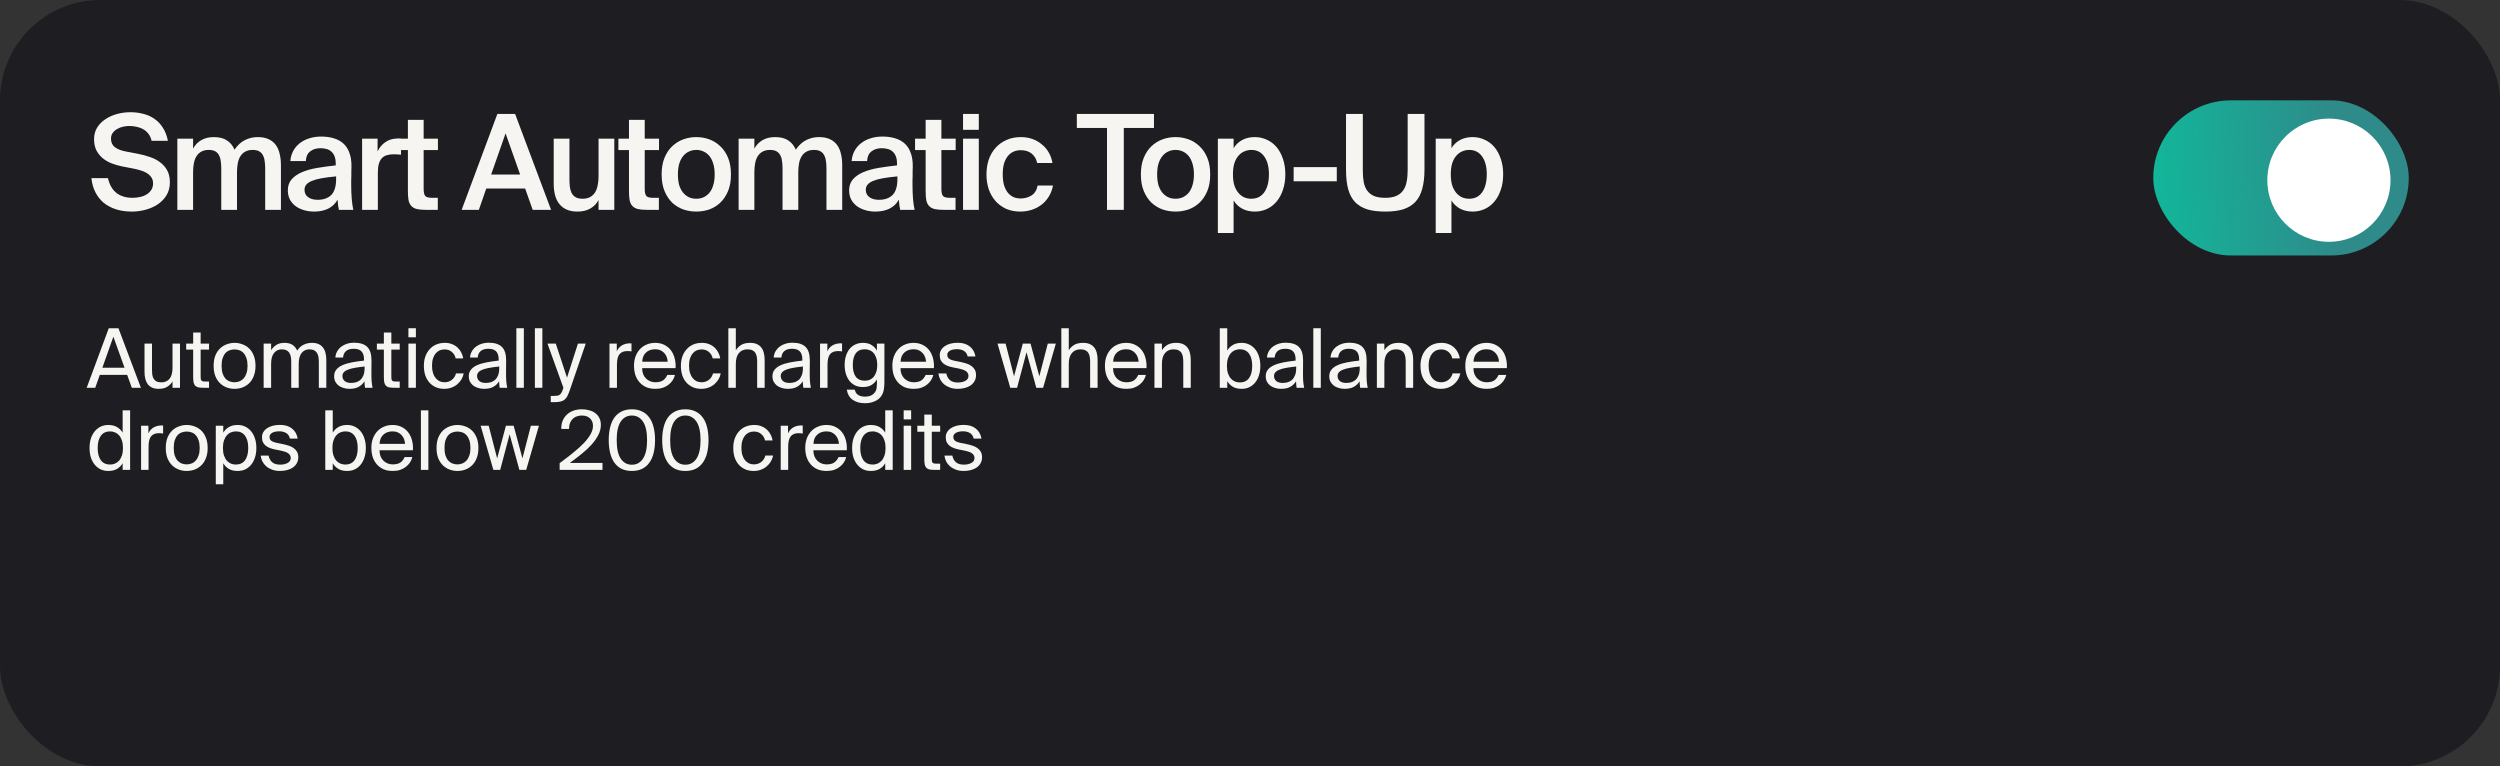 <?xml version="1.0" encoding="UTF-8"?> <svg xmlns="http://www.w3.org/2000/svg" width="548" height="168" viewBox="0 0 548 168" fill="none"><rect x="0" y="0" width="548" height="168" fill="#333333" stroke="none"/><rect width="548" height="168" rx="22" fill="#1A191F" fill-opacity="0.8"></rect><path d="M318.013 38.199C318.013 39.108 318.11 39.9 318.303 40.577C318.516 41.234 318.806 41.785 319.173 42.23C319.54 42.675 319.966 43.013 320.449 43.245C320.952 43.458 321.483 43.564 322.044 43.564C323.262 43.564 324.209 43.09 324.886 42.143C325.563 41.176 325.901 39.861 325.901 38.199C325.901 36.556 325.563 35.26 324.886 34.313C324.209 33.346 323.262 32.863 322.044 32.863C321.483 32.863 320.952 32.979 320.449 33.211C319.966 33.423 319.54 33.752 319.173 34.197C318.806 34.622 318.516 35.173 318.303 35.85C318.11 36.526 318.013 37.309 318.013 38.199ZM318.158 30.398V32.486C318.622 31.712 319.25 31.113 320.043 30.688C320.836 30.262 321.754 30.05 322.798 30.05C323.745 30.05 324.625 30.243 325.437 30.63C326.268 30.997 326.984 31.538 327.583 32.254C328.182 32.969 328.646 33.83 328.975 34.835C329.323 35.84 329.497 36.962 329.497 38.199C329.497 39.456 329.323 40.587 328.975 41.592C328.646 42.597 328.182 43.458 327.583 44.173C326.984 44.888 326.268 45.439 325.437 45.826C324.625 46.193 323.745 46.377 322.798 46.377C321.754 46.377 320.836 46.164 320.043 45.739C319.25 45.313 318.622 44.714 318.158 43.941V51.075H314.707V30.398H318.158Z" fill="#F6F5F1"></path><path d="M298.731 24.975V37.387C298.731 38.353 298.799 39.214 298.934 39.968C299.089 40.702 299.35 41.321 299.717 41.824C300.104 42.326 300.607 42.713 301.225 42.984C301.863 43.235 302.675 43.361 303.661 43.361C304.628 43.361 305.421 43.225 306.039 42.955C306.677 42.684 307.18 42.288 307.547 41.766C307.934 41.244 308.195 40.606 308.33 39.852C308.485 39.098 308.562 38.237 308.562 37.271V24.975H312.245V37.126C312.245 38.788 312.081 40.209 311.752 41.389C311.443 42.549 310.94 43.506 310.244 44.26C309.548 44.994 308.659 45.536 307.576 45.884C306.494 46.212 305.189 46.377 303.661 46.377C302.153 46.377 300.858 46.222 299.775 45.913C298.693 45.584 297.794 45.062 297.078 44.347C296.382 43.631 295.87 42.694 295.541 41.534C295.213 40.374 295.048 38.943 295.048 37.242V24.975H298.731Z" fill="#F6F5F1"></path><path d="M283.568 39.736V36.633H293.022V39.736H283.568Z" fill="#F6F5F1"></path><path d="M270.262 38.199C270.262 39.108 270.358 39.9 270.552 40.577C270.764 41.234 271.054 41.785 271.422 42.23C271.789 42.675 272.214 43.013 272.698 43.245C273.2 43.458 273.732 43.564 274.293 43.564C275.511 43.564 276.458 43.09 277.135 42.143C277.811 41.176 278.15 39.861 278.15 38.199C278.15 36.556 277.811 35.26 277.135 34.313C276.458 33.346 275.511 32.863 274.293 32.863C273.732 32.863 273.2 32.979 272.698 33.211C272.214 33.423 271.789 33.752 271.422 34.197C271.054 34.622 270.764 35.173 270.552 35.85C270.358 36.526 270.262 37.309 270.262 38.199ZM270.407 30.398V32.486C270.871 31.712 271.499 31.113 272.292 30.688C273.084 30.262 274.003 30.05 275.047 30.05C275.994 30.05 276.874 30.243 277.686 30.63C278.517 30.997 279.232 31.538 279.832 32.254C280.431 32.969 280.895 33.83 281.224 34.835C281.572 35.84 281.746 36.962 281.746 38.199C281.746 39.456 281.572 40.587 281.224 41.592C280.895 42.597 280.431 43.458 279.832 44.173C279.232 44.888 278.517 45.439 277.686 45.826C276.874 46.193 275.994 46.377 275.047 46.377C274.003 46.377 273.084 46.164 272.292 45.739C271.499 45.313 270.871 44.714 270.407 43.941V51.075H266.956V30.398H270.407Z" fill="#F6F5F1"></path><path d="M257.678 43.564C258.258 43.564 258.789 43.458 259.273 43.245C259.756 43.013 260.181 42.684 260.549 42.259C260.916 41.814 261.196 41.263 261.39 40.606C261.602 39.929 261.709 39.136 261.709 38.228C261.709 37.339 261.602 36.556 261.39 35.879C261.196 35.202 260.916 34.642 260.549 34.197C260.181 33.752 259.756 33.423 259.273 33.211C258.789 32.979 258.258 32.863 257.678 32.863C257.098 32.863 256.566 32.979 256.083 33.211C255.599 33.423 255.174 33.752 254.807 34.197C254.439 34.642 254.149 35.202 253.937 35.879C253.743 36.556 253.647 37.339 253.647 38.228C253.647 39.136 253.743 39.929 253.937 40.606C254.149 41.263 254.439 41.814 254.807 42.259C255.174 42.684 255.599 43.013 256.083 43.245C256.566 43.458 257.098 43.564 257.678 43.564ZM257.678 30.05C258.664 30.05 259.611 30.214 260.52 30.543C261.428 30.872 262.231 31.374 262.927 32.051C263.642 32.708 264.212 33.549 264.638 34.574C265.063 35.599 265.276 36.816 265.276 38.228C265.276 39.639 265.063 40.857 264.638 41.882C264.212 42.907 263.642 43.757 262.927 44.434C262.231 45.091 261.428 45.584 260.52 45.913C259.611 46.222 258.664 46.377 257.678 46.377C256.692 46.377 255.744 46.222 254.836 45.913C253.927 45.584 253.115 45.091 252.4 44.434C251.704 43.757 251.143 42.907 250.718 41.882C250.292 40.857 250.08 39.639 250.08 38.228C250.08 36.816 250.292 35.599 250.718 34.574C251.143 33.549 251.704 32.708 252.4 32.051C253.115 31.374 253.927 30.872 254.836 30.543C255.744 30.214 256.692 30.05 257.678 30.05Z" fill="#F6F5F1"></path><path d="M242.654 28.049H236.042V24.975H252.949V28.049H246.337V46H242.654V28.049Z" fill="#F6F5F1"></path><path d="M223.802 30.05C224.672 30.05 225.494 30.185 226.267 30.456C227.041 30.727 227.727 31.113 228.326 31.616C228.945 32.099 229.457 32.689 229.863 33.385C230.269 34.081 230.55 34.864 230.704 35.734H227.34C227.186 34.903 226.799 34.226 226.18 33.704C225.581 33.182 224.759 32.921 223.715 32.921C223.174 32.921 222.662 33.027 222.178 33.24C221.714 33.433 221.299 33.752 220.931 34.197C220.583 34.622 220.303 35.163 220.09 35.821C219.897 36.478 219.8 37.271 219.8 38.199C219.8 39.127 219.897 39.929 220.09 40.606C220.303 41.263 220.583 41.814 220.931 42.259C221.299 42.684 221.714 43.003 222.178 43.216C222.662 43.409 223.174 43.506 223.715 43.506C224.585 43.506 225.368 43.293 226.064 42.868C226.78 42.443 227.244 41.708 227.456 40.664H230.82C230.646 41.572 230.337 42.385 229.892 43.1C229.448 43.815 228.906 44.414 228.268 44.898C227.63 45.381 226.915 45.748 226.122 46C225.33 46.251 224.508 46.377 223.657 46.377C222.497 46.377 221.453 46.174 220.525 45.768C219.617 45.343 218.843 44.772 218.205 44.057C217.567 43.322 217.074 42.462 216.726 41.476C216.398 40.471 216.233 39.388 216.233 38.228C216.233 37.068 216.398 35.995 216.726 35.009C217.074 34.004 217.577 33.133 218.234 32.399C218.892 31.664 219.684 31.094 220.612 30.688C221.54 30.262 222.604 30.05 223.802 30.05Z" fill="#F6F5F1"></path><path d="M214.553 24.975V28.455H211.102V24.975H214.553ZM214.553 30.398V46H211.102V30.398H214.553Z" fill="#F6F5F1"></path><path d="M202.9 26.28H206.351V30.398H209.483V32.892H206.351V41.389C206.351 42.182 206.476 42.714 206.728 42.984C206.979 43.236 207.472 43.361 208.207 43.361H209.454V46H206.902C206.07 46 205.394 45.942 204.872 45.826C204.35 45.691 203.944 45.469 203.654 45.159C203.364 44.85 203.161 44.434 203.045 43.912C202.948 43.371 202.9 42.704 202.9 41.911V32.892H200.58V30.398H202.9V26.28Z" fill="#F6F5F1"></path><path d="M196.713 38.663C195.476 38.779 194.422 38.914 193.552 39.069C192.682 39.223 191.967 39.417 191.406 39.649C190.845 39.881 190.43 40.161 190.159 40.49C189.908 40.799 189.782 41.176 189.782 41.621C189.782 42.297 190.043 42.829 190.565 43.216C191.087 43.602 191.783 43.796 192.653 43.796C193.929 43.796 194.925 43.448 195.64 42.752C196.355 42.036 196.713 40.857 196.713 39.214V38.663ZM193.436 29.934C194.403 29.934 195.292 30.05 196.104 30.282C196.935 30.514 197.651 30.891 198.25 31.413C198.849 31.935 199.304 32.621 199.613 33.472C199.942 34.322 200.096 35.366 200.077 36.604C200.077 36.797 200.067 37.058 200.048 37.387C200.048 37.696 200.048 38.034 200.048 38.402C200.048 38.769 200.038 39.156 200.019 39.562C200.019 39.948 200.019 40.316 200.019 40.664C200.019 41.65 200.058 42.626 200.135 43.593C200.212 44.54 200.328 45.342 200.483 46H197.322C197.264 45.671 197.206 45.352 197.148 45.043C197.109 44.733 197.071 44.308 197.032 43.767C196.549 44.637 195.862 45.294 194.973 45.739C194.084 46.164 193.059 46.377 191.899 46.377C191.048 46.377 190.265 46.261 189.55 46.029C188.854 45.816 188.245 45.507 187.723 45.101C187.22 44.695 186.824 44.211 186.534 43.651C186.263 43.071 186.128 42.423 186.128 41.708C186.128 40.741 186.408 39.939 186.969 39.301C187.53 38.663 188.284 38.141 189.231 37.735C190.198 37.329 191.309 37.019 192.566 36.807C193.842 36.594 195.195 36.41 196.626 36.256V35.879C196.626 35.221 196.539 34.68 196.365 34.255C196.191 33.81 195.949 33.462 195.64 33.211C195.35 32.94 195.002 32.756 194.596 32.66C194.19 32.544 193.745 32.486 193.262 32.486C192.373 32.486 191.628 32.718 191.029 33.182C190.43 33.646 190.111 34.351 190.072 35.299H186.679C186.737 34.506 186.94 33.781 187.288 33.124C187.636 32.466 188.1 31.906 188.68 31.442C189.279 30.958 189.975 30.591 190.768 30.34C191.58 30.069 192.469 29.934 193.436 29.934Z" fill="#F6F5F1"></path><path d="M165.357 46H161.906V30.398H165.357V32.573C165.802 31.761 166.401 31.142 167.155 30.717C167.929 30.272 168.837 30.05 169.881 30.05C171.099 30.05 172.066 30.291 172.781 30.775C173.516 31.258 174.067 31.935 174.434 32.805C175.111 31.819 175.884 31.113 176.754 30.688C177.624 30.262 178.543 30.05 179.509 30.05C180.437 30.05 181.22 30.195 181.858 30.485C182.516 30.775 183.047 31.191 183.453 31.732C183.859 32.273 184.149 32.921 184.323 33.675C184.517 34.429 184.613 35.27 184.613 36.198V46H181.162V37.039C181.162 36.517 181.133 36.005 181.075 35.502C181.037 34.999 180.921 34.554 180.727 34.168C180.553 33.762 180.283 33.443 179.915 33.211C179.548 32.979 179.045 32.863 178.407 32.863C177.769 32.863 177.228 32.989 176.783 33.24C176.358 33.472 176.01 33.8 175.739 34.226C175.469 34.651 175.275 35.163 175.159 35.763C175.043 36.362 174.985 37.01 174.985 37.706V46H171.534V37.039C171.534 36.517 171.505 36.005 171.447 35.502C171.409 34.999 171.293 34.554 171.099 34.168C170.925 33.762 170.655 33.443 170.287 33.211C169.92 32.979 169.417 32.863 168.779 32.863C168.141 32.863 167.6 32.989 167.155 33.24C166.73 33.472 166.382 33.8 166.111 34.226C165.841 34.651 165.647 35.163 165.531 35.763C165.415 36.362 165.357 37.01 165.357 37.706V46Z" fill="#F6F5F1"></path><path d="M152.628 43.564C153.208 43.564 153.74 43.458 154.223 43.245C154.707 43.013 155.132 42.684 155.499 42.259C155.867 41.814 156.147 41.263 156.34 40.606C156.553 39.929 156.659 39.136 156.659 38.228C156.659 37.339 156.553 36.556 156.34 35.879C156.147 35.202 155.867 34.642 155.499 34.197C155.132 33.752 154.707 33.423 154.223 33.211C153.74 32.979 153.208 32.863 152.628 32.863C152.048 32.863 151.517 32.979 151.033 33.211C150.55 33.423 150.125 33.752 149.757 34.197C149.39 34.642 149.1 35.202 148.887 35.879C148.694 36.556 148.597 37.339 148.597 38.228C148.597 39.136 148.694 39.929 148.887 40.606C149.1 41.263 149.39 41.814 149.757 42.259C150.125 42.684 150.55 43.013 151.033 43.245C151.517 43.458 152.048 43.564 152.628 43.564ZM152.628 30.05C153.614 30.05 154.562 30.214 155.47 30.543C156.379 30.872 157.181 31.374 157.877 32.051C158.593 32.708 159.163 33.549 159.588 34.574C160.014 35.599 160.226 36.816 160.226 38.228C160.226 39.639 160.014 40.857 159.588 41.882C159.163 42.907 158.593 43.757 157.877 44.434C157.181 45.091 156.379 45.584 155.47 45.913C154.562 46.222 153.614 46.377 152.628 46.377C151.642 46.377 150.695 46.222 149.786 45.913C148.878 45.584 148.066 45.091 147.35 44.434C146.654 43.757 146.094 42.907 145.668 41.882C145.243 40.857 145.03 39.639 145.03 38.228C145.03 36.816 145.243 35.599 145.668 34.574C146.094 33.549 146.654 32.708 147.35 32.051C148.066 31.374 148.878 30.872 149.786 30.543C150.695 30.214 151.642 30.05 152.628 30.05Z" fill="#F6F5F1"></path><path d="M137.872 26.28H141.323V30.398H144.455V32.892H141.323V41.389C141.323 42.182 141.448 42.714 141.7 42.984C141.951 43.236 142.444 43.361 143.179 43.361H144.426V46H141.874C141.042 46 140.366 45.942 139.844 45.826C139.322 45.691 138.916 45.469 138.626 45.159C138.336 44.85 138.133 44.434 138.017 43.912C137.92 43.371 137.872 42.704 137.872 41.911V32.892H135.552V30.398H137.872V26.28Z" fill="#F6F5F1"></path><path d="M131.203 43.854C130.758 44.666 130.14 45.295 129.347 45.739C128.574 46.165 127.655 46.377 126.592 46.377C125.664 46.377 124.871 46.232 124.214 45.942C123.557 45.652 123.015 45.237 122.59 44.695C122.165 44.154 121.855 43.506 121.662 42.752C121.469 41.998 121.372 41.157 121.372 40.229V30.398H124.823V39.388C124.823 39.91 124.852 40.423 124.91 40.925C124.968 41.428 125.094 41.882 125.287 42.288C125.48 42.675 125.77 42.984 126.157 43.216C126.544 43.448 127.056 43.564 127.694 43.564C128.332 43.564 128.873 43.448 129.318 43.216C129.782 42.965 130.149 42.627 130.42 42.201C130.691 41.776 130.884 41.264 131 40.664C131.135 40.065 131.203 39.417 131.203 38.721V30.398H134.654V46H131.203V43.854Z" fill="#F6F5F1"></path><path d="M109.024 24.975H112.91L120.798 46H116.767L115.114 41.331H106.588L104.964 46H101.194L109.024 24.975ZM107.661 38.257H114.012L110.822 29.238L107.661 38.257Z" fill="#F6F5F1"></path><path d="M89.411 26.28H92.862V30.398H95.994V32.892H92.862V41.389C92.862 42.182 92.988 42.714 93.239 42.984C93.491 43.236 93.984 43.361 94.718 43.361H95.965V46H93.413C92.582 46 91.905 45.942 91.383 45.826C90.861 45.691 90.455 45.469 90.165 45.159C89.875 44.85 89.672 44.434 89.556 43.912C89.46 43.371 89.411 42.704 89.411 41.911V32.892H87.091V30.398H89.411V26.28Z" fill="#F6F5F1"></path><path d="M87.899 33.907C87.319 33.849 86.768 33.82 86.246 33.82C85.705 33.82 85.221 33.888 84.796 34.023C84.371 34.139 84.013 34.352 83.723 34.661C83.433 34.951 83.211 35.357 83.056 35.879C82.901 36.401 82.824 37.049 82.824 37.822V46H79.373V30.398H82.766V33.182C83.191 32.312 83.762 31.636 84.477 31.152C85.212 30.649 86.053 30.389 87 30.369C87.135 30.369 87.28 30.379 87.435 30.398C87.609 30.398 87.764 30.408 87.899 30.427V33.907Z" fill="#F6F5F1"></path><path d="M73.679 38.663C72.442 38.779 71.388 38.914 70.518 39.069C69.648 39.223 68.933 39.417 68.372 39.649C67.812 39.881 67.396 40.161 67.125 40.49C66.874 40.799 66.748 41.176 66.748 41.621C66.748 42.297 67.009 42.829 67.531 43.216C68.053 43.602 68.749 43.796 69.619 43.796C70.895 43.796 71.891 43.448 72.606 42.752C73.322 42.036 73.679 40.857 73.679 39.214V38.663ZM70.402 29.934C71.369 29.934 72.258 30.05 73.07 30.282C73.902 30.514 74.617 30.891 75.216 31.413C75.816 31.935 76.27 32.621 76.579 33.472C76.908 34.322 77.063 35.366 77.043 36.604C77.043 36.797 77.034 37.058 77.014 37.387C77.014 37.696 77.014 38.034 77.014 38.402C77.014 38.769 77.005 39.156 76.985 39.562C76.985 39.948 76.985 40.316 76.985 40.664C76.985 41.65 77.024 42.626 77.101 43.593C77.179 44.54 77.295 45.342 77.449 46H74.288C74.23 45.671 74.172 45.352 74.114 45.043C74.076 44.733 74.037 44.308 73.998 43.767C73.515 44.637 72.829 45.294 71.939 45.739C71.05 46.164 70.025 46.377 68.865 46.377C68.015 46.377 67.232 46.261 66.516 46.029C65.82 45.816 65.211 45.507 64.689 45.101C64.187 44.695 63.79 44.211 63.5 43.651C63.23 43.071 63.094 42.423 63.094 41.708C63.094 40.741 63.375 39.939 63.935 39.301C64.496 38.663 65.25 38.141 66.197 37.735C67.164 37.329 68.276 37.019 69.532 36.807C70.808 36.594 72.162 36.41 73.592 36.256V35.879C73.592 35.221 73.505 34.68 73.331 34.255C73.157 33.81 72.916 33.462 72.606 33.211C72.316 32.94 71.968 32.756 71.562 32.66C71.156 32.544 70.712 32.486 70.228 32.486C69.339 32.486 68.595 32.718 67.995 33.182C67.396 33.646 67.077 34.351 67.038 35.299H63.645C63.703 34.506 63.906 33.781 64.254 33.124C64.602 32.466 65.066 31.906 65.646 31.442C66.246 30.958 66.942 30.591 67.734 30.34C68.546 30.069 69.436 29.934 70.402 29.934Z" fill="#F6F5F1"></path><path d="M42.324 46H38.873V30.398H42.324V32.573C42.769 31.761 43.368 31.142 44.122 30.717C44.895 30.272 45.804 30.05 46.848 30.05C48.066 30.05 49.033 30.291 49.748 30.775C50.483 31.258 51.034 31.935 51.401 32.805C52.078 31.819 52.851 31.113 53.721 30.688C54.591 30.262 55.509 30.05 56.476 30.05C57.404 30.05 58.187 30.195 58.825 30.485C59.482 30.775 60.014 31.191 60.42 31.732C60.826 32.273 61.116 32.921 61.29 33.675C61.483 34.429 61.58 35.27 61.58 36.198V46H58.129V37.039C58.129 36.517 58.1 36.005 58.042 35.502C58.003 34.999 57.887 34.554 57.694 34.168C57.52 33.762 57.249 33.443 56.882 33.211C56.515 32.979 56.012 32.863 55.374 32.863C54.736 32.863 54.195 32.989 53.75 33.24C53.325 33.472 52.977 33.8 52.706 34.226C52.435 34.651 52.242 35.163 52.126 35.763C52.01 36.362 51.952 37.01 51.952 37.706V46H48.501V37.039C48.501 36.517 48.472 36.005 48.414 35.502C48.375 34.999 48.259 34.554 48.066 34.168C47.892 33.762 47.621 33.443 47.254 33.211C46.887 32.979 46.384 32.863 45.746 32.863C45.108 32.863 44.567 32.989 44.122 33.24C43.697 33.472 43.349 33.8 43.078 34.226C42.807 34.651 42.614 35.163 42.498 35.763C42.382 36.362 42.324 37.01 42.324 37.706V46Z" fill="#F6F5F1"></path><path d="M26.68 36.459C25.849 36.285 25.066 36.053 24.331 35.763C23.596 35.453 22.949 35.057 22.388 34.574C21.847 34.09 21.412 33.52 21.083 32.863C20.774 32.186 20.619 31.403 20.619 30.514C20.619 29.528 20.851 28.667 21.315 27.933C21.779 27.198 22.388 26.589 23.142 26.106C23.896 25.603 24.747 25.226 25.694 24.975C26.641 24.723 27.598 24.598 28.565 24.598C29.609 24.598 30.585 24.723 31.494 24.975C32.403 25.207 33.215 25.584 33.93 26.106C34.645 26.608 35.245 27.256 35.728 28.049C36.231 28.822 36.588 29.76 36.801 30.862H33.234C33.079 30.224 32.838 29.702 32.509 29.296C32.18 28.87 31.794 28.542 31.349 28.31C30.904 28.058 30.421 27.884 29.899 27.788C29.396 27.672 28.884 27.614 28.362 27.614C27.956 27.614 27.511 27.662 27.028 27.759C26.564 27.855 26.129 28.02 25.723 28.252C25.336 28.464 25.008 28.745 24.737 29.093C24.466 29.441 24.331 29.876 24.331 30.398C24.331 31.21 24.621 31.838 25.201 32.283C25.8 32.708 26.554 33.008 27.463 33.182L30.044 33.675C30.972 33.849 31.861 34.081 32.712 34.371C33.582 34.641 34.346 35.018 35.003 35.502C35.68 35.985 36.221 36.584 36.627 37.3C37.033 38.015 37.236 38.904 37.236 39.968C37.236 41.031 36.994 41.969 36.511 42.781C36.028 43.573 35.39 44.24 34.597 44.782C33.824 45.304 32.934 45.7 31.929 45.971C30.943 46.241 29.928 46.377 28.884 46.377C27.627 46.377 26.477 46.212 25.433 45.884C24.408 45.555 23.509 45.081 22.736 44.463C21.982 43.825 21.373 43.051 20.909 42.143C20.445 41.234 20.155 40.2 20.039 39.04H23.664C23.993 40.49 24.611 41.572 25.52 42.288C26.429 43.003 27.608 43.361 29.058 43.361C29.677 43.361 30.257 43.293 30.798 43.158C31.359 43.022 31.842 42.819 32.248 42.549C32.654 42.278 32.973 41.949 33.205 41.563C33.437 41.157 33.553 40.702 33.553 40.2C33.553 39.658 33.418 39.204 33.147 38.837C32.896 38.469 32.557 38.16 32.132 37.909C31.726 37.657 31.262 37.464 30.74 37.329C30.237 37.174 29.735 37.048 29.232 36.952L26.68 36.459Z" fill="#F6F5F1"></path><path d="M213.43 96.142C213.298 95.566 213.022 95.158 212.602 94.918C212.194 94.666 211.684 94.54 211.072 94.54C210.82 94.54 210.568 94.564 210.316 94.612C210.064 94.648 209.836 94.72 209.632 94.828C209.44 94.924 209.278 95.05 209.146 95.206C209.026 95.362 208.966 95.548 208.966 95.764C208.966 96.148 209.098 96.436 209.362 96.628C209.626 96.82 210.01 96.97 210.514 97.078L211.882 97.348C212.338 97.444 212.77 97.558 213.178 97.69C213.598 97.822 213.958 98.002 214.258 98.23C214.57 98.446 214.816 98.716 214.996 99.04C215.176 99.364 215.266 99.76 215.266 100.228C215.266 100.708 215.164 101.134 214.96 101.506C214.756 101.878 214.474 102.196 214.114 102.46C213.754 102.712 213.328 102.904 212.836 103.036C212.356 103.168 211.828 103.234 211.252 103.234C210.604 103.234 210.022 103.138 209.506 102.946C209.002 102.754 208.57 102.502 208.21 102.19C207.862 101.878 207.586 101.518 207.382 101.11C207.19 100.702 207.07 100.288 207.022 99.868H208.75C208.882 100.492 209.146 100.978 209.542 101.326C209.95 101.674 210.532 101.848 211.288 101.848C211.948 101.848 212.5 101.722 212.944 101.47C213.388 101.218 213.61 100.864 213.61 100.408C213.61 100.168 213.556 99.958 213.448 99.778C213.34 99.598 213.19 99.448 212.998 99.328C212.818 99.196 212.602 99.094 212.35 99.022C212.11 98.938 211.852 98.866 211.576 98.806L210.136 98.518C209.788 98.446 209.446 98.35 209.11 98.23C208.774 98.11 208.468 97.948 208.192 97.744C207.928 97.54 207.712 97.288 207.544 96.988C207.388 96.676 207.31 96.292 207.31 95.836C207.31 95.404 207.412 95.026 207.616 94.702C207.82 94.366 208.096 94.084 208.444 93.856C208.804 93.616 209.224 93.436 209.704 93.316C210.184 93.196 210.7 93.136 211.252 93.136C212.344 93.136 213.226 93.406 213.898 93.946C214.57 94.486 214.984 95.218 215.14 96.142H213.43Z" fill="#F6F5F1"></path><path d="M202.609 90.886H204.247V93.316H206.083V94.63H204.247V100.372C204.247 100.624 204.253 100.834 204.265 101.002C204.289 101.158 204.331 101.284 204.391 101.38C204.463 101.476 204.565 101.542 204.697 101.578C204.829 101.614 205.015 101.632 205.255 101.632H206.083V103H204.895C204.427 103 204.043 102.97 203.743 102.91C203.455 102.838 203.227 102.718 203.059 102.55C202.891 102.37 202.771 102.124 202.699 101.812C202.639 101.488 202.609 101.074 202.609 100.57V94.63H201.079V93.316H202.609V90.886Z" fill="#F6F5F1"></path><path d="M199.722 93.316V103H198.084V93.316H199.722ZM199.722 89.95V91.93H198.084V89.95H199.722Z" fill="#F6F5F1"></path><path d="M194.042 89.95H195.68V103H194.042V101.542C193.742 102.058 193.334 102.472 192.818 102.784C192.302 103.084 191.654 103.234 190.874 103.234C190.298 103.234 189.764 103.126 189.272 102.91C188.78 102.682 188.348 102.352 187.976 101.92C187.604 101.488 187.31 100.96 187.094 100.336C186.89 99.712 186.788 98.998 186.788 98.194C186.788 97.402 186.89 96.694 187.094 96.07C187.31 95.446 187.604 94.918 187.976 94.486C188.348 94.054 188.78 93.724 189.272 93.496C189.764 93.268 190.298 93.154 190.874 93.154C191.654 93.154 192.302 93.31 192.818 93.622C193.334 93.922 193.742 94.33 194.042 94.846V89.95ZM194.114 98.194C194.114 97.558 194.036 97.012 193.88 96.556C193.724 96.088 193.514 95.71 193.25 95.422C192.986 95.122 192.68 94.906 192.332 94.774C191.996 94.63 191.648 94.558 191.288 94.558C190.412 94.558 189.74 94.876 189.272 95.512C188.804 96.136 188.57 97.03 188.57 98.194C188.57 99.358 188.804 100.258 189.272 100.894C189.74 101.518 190.412 101.83 191.288 101.83C191.648 101.83 191.996 101.764 192.332 101.632C192.68 101.488 192.986 101.272 193.25 100.984C193.514 100.684 193.724 100.306 193.88 99.85C194.036 99.382 194.114 98.83 194.114 98.194Z" fill="#F6F5F1"></path><path d="M181.207 103.234C180.427 103.234 179.743 103.108 179.155 102.856C178.579 102.592 178.093 102.232 177.697 101.776C177.301 101.32 177.001 100.786 176.797 100.174C176.605 99.562 176.509 98.896 176.509 98.176C176.509 97.408 176.623 96.718 176.851 96.106C177.091 95.482 177.415 94.954 177.823 94.522C178.243 94.078 178.735 93.742 179.299 93.514C179.863 93.274 180.481 93.154 181.153 93.154C181.897 93.154 182.557 93.298 183.133 93.586C183.721 93.874 184.207 94.27 184.591 94.774C184.975 95.278 185.251 95.866 185.419 96.538C185.599 97.21 185.665 97.93 185.617 98.698H178.291C178.291 99.178 178.363 99.61 178.507 99.994C178.663 100.378 178.873 100.702 179.137 100.966C179.401 101.23 179.707 101.434 180.055 101.578C180.403 101.722 180.775 101.794 181.171 101.794C181.927 101.794 182.503 101.65 182.899 101.362C183.295 101.062 183.595 100.672 183.799 100.192H185.491C185.383 100.612 185.209 101.008 184.969 101.38C184.729 101.74 184.429 102.058 184.069 102.334C183.721 102.61 183.307 102.832 182.827 103C182.347 103.156 181.807 103.234 181.207 103.234ZM181.153 94.558C180.325 94.558 179.653 94.798 179.137 95.278C178.621 95.746 178.345 96.418 178.309 97.294H183.889C183.877 96.958 183.811 96.628 183.691 96.304C183.571 95.968 183.397 95.674 183.169 95.422C182.941 95.158 182.659 94.948 182.323 94.792C181.987 94.636 181.597 94.558 181.153 94.558Z" fill="#F6F5F1"></path><path d="M175.956 95.026C175.788 95.002 175.626 94.984 175.47 94.972C175.314 94.96 175.17 94.954 175.038 94.954C174.282 94.954 173.712 95.182 173.328 95.638C172.956 96.094 172.77 96.856 172.77 97.924V103H171.132V93.316H172.734V95.008C172.974 94.456 173.328 94.036 173.796 93.748C174.276 93.448 174.834 93.286 175.47 93.262C175.554 93.262 175.632 93.262 175.704 93.262C175.776 93.262 175.86 93.268 175.956 93.28V95.026Z" fill="#F6F5F1"></path><path d="M165.358 93.154C165.958 93.154 166.492 93.256 166.96 93.46C167.428 93.652 167.83 93.91 168.166 94.234C168.502 94.558 168.766 94.924 168.958 95.332C169.162 95.74 169.294 96.148 169.354 96.556H167.698C167.578 95.98 167.302 95.512 166.87 95.152C166.45 94.78 165.91 94.594 165.25 94.594C164.866 94.594 164.506 94.666 164.17 94.81C163.846 94.954 163.558 95.176 163.306 95.476C163.066 95.764 162.874 96.13 162.73 96.574C162.586 97.018 162.514 97.546 162.514 98.158C162.514 98.77 162.586 99.304 162.73 99.76C162.874 100.216 163.072 100.594 163.324 100.894C163.576 101.194 163.864 101.422 164.188 101.578C164.524 101.722 164.878 101.794 165.25 101.794C165.61 101.794 165.928 101.74 166.204 101.632C166.492 101.524 166.738 101.38 166.942 101.2C167.158 101.02 167.332 100.816 167.464 100.588C167.608 100.348 167.71 100.102 167.77 99.85H169.462C169.378 100.306 169.216 100.738 168.976 101.146C168.736 101.554 168.43 101.914 168.058 102.226C167.698 102.538 167.272 102.784 166.78 102.964C166.3 103.144 165.772 103.234 165.196 103.234C164.488 103.234 163.858 103.108 163.306 102.856C162.754 102.604 162.286 102.256 161.902 101.812C161.518 101.368 161.224 100.84 161.02 100.228C160.828 99.604 160.732 98.92 160.732 98.176C160.732 97.456 160.834 96.79 161.038 96.178C161.254 95.566 161.56 95.038 161.956 94.594C162.352 94.138 162.832 93.784 163.396 93.532C163.972 93.28 164.626 93.154 165.358 93.154Z" fill="#F6F5F1"></path><path d="M153.56 96.466C153.56 94.654 153.26 93.304 152.66 92.416C152.06 91.528 151.25 91.084 150.23 91.084C149.198 91.084 148.382 91.528 147.782 92.416C147.194 93.304 146.9 94.654 146.9 96.466C146.9 98.29 147.194 99.646 147.782 100.534C148.382 101.422 149.198 101.866 150.23 101.866C151.262 101.866 152.072 101.422 152.66 100.534C153.26 99.646 153.56 98.29 153.56 96.466ZM155.306 96.466C155.306 97.498 155.204 98.434 155 99.274C154.796 100.102 154.484 100.81 154.064 101.398C153.656 101.986 153.128 102.442 152.48 102.766C151.844 103.078 151.094 103.234 150.23 103.234C149.366 103.234 148.61 103.078 147.962 102.766C147.326 102.442 146.798 101.986 146.378 101.398C145.97 100.81 145.664 100.102 145.46 99.274C145.256 98.434 145.154 97.498 145.154 96.466C145.154 95.434 145.256 94.504 145.46 93.676C145.664 92.836 145.97 92.128 146.378 91.552C146.798 90.964 147.326 90.514 147.962 90.202C148.61 89.878 149.366 89.716 150.23 89.716C151.094 89.716 151.844 89.878 152.48 90.202C153.128 90.514 153.656 90.964 154.064 91.552C154.484 92.128 154.796 92.836 155 93.676C155.204 94.504 155.306 95.434 155.306 96.466Z" fill="#F6F5F1"></path><path d="M141.84 96.466C141.84 94.654 141.54 93.304 140.94 92.416C140.34 91.528 139.53 91.084 138.51 91.084C137.478 91.084 136.662 91.528 136.062 92.416C135.474 93.304 135.18 94.654 135.18 96.466C135.18 98.29 135.474 99.646 136.062 100.534C136.662 101.422 137.478 101.866 138.51 101.866C139.542 101.866 140.352 101.422 140.94 100.534C141.54 99.646 141.84 98.29 141.84 96.466ZM143.586 96.466C143.586 97.498 143.484 98.434 143.28 99.274C143.076 100.102 142.764 100.81 142.344 101.398C141.936 101.986 141.408 102.442 140.76 102.766C140.124 103.078 139.374 103.234 138.51 103.234C137.646 103.234 136.89 103.078 136.242 102.766C135.606 102.442 135.078 101.986 134.658 101.398C134.25 100.81 133.944 100.102 133.74 99.274C133.536 98.434 133.434 97.498 133.434 96.466C133.434 95.434 133.536 94.504 133.74 93.676C133.944 92.836 134.25 92.128 134.658 91.552C135.078 90.964 135.606 90.514 136.242 90.202C136.89 89.878 137.646 89.716 138.51 89.716C139.374 89.716 140.124 89.878 140.76 90.202C141.408 90.514 141.936 90.964 142.344 91.552C142.764 92.128 143.076 92.836 143.28 93.676C143.484 94.504 143.586 95.434 143.586 96.466Z" fill="#F6F5F1"></path><path d="M127.569 89.716C128.169 89.716 128.721 89.794 129.225 89.95C129.741 90.094 130.179 90.31 130.539 90.598C130.911 90.886 131.199 91.246 131.403 91.678C131.607 92.098 131.709 92.584 131.709 93.136C131.709 93.892 131.523 94.63 131.151 95.35C130.791 96.058 130.299 96.76 129.675 97.456C129.051 98.14 128.325 98.818 127.497 99.49C126.681 100.15 125.817 100.81 124.905 101.47H132.069V103H122.673V101.524C123.825 100.672 124.851 99.88 125.751 99.148C126.663 98.404 127.431 97.702 128.055 97.042C128.679 96.37 129.153 95.734 129.477 95.134C129.813 94.522 129.981 93.928 129.981 93.352C129.981 92.668 129.765 92.122 129.333 91.714C128.913 91.294 128.313 91.084 127.533 91.084C127.185 91.084 126.843 91.138 126.507 91.246C126.171 91.342 125.871 91.51 125.607 91.75C125.355 91.978 125.145 92.278 124.977 92.65C124.821 93.022 124.737 93.478 124.725 94.018H123.033C123.021 93.37 123.117 92.782 123.321 92.254C123.537 91.726 123.843 91.276 124.239 90.904C124.635 90.52 125.115 90.226 125.679 90.022C126.243 89.818 126.873 89.716 127.569 89.716Z" fill="#F6F5F1"></path><path d="M110.9 93.316H112.592L114.518 100.48L116.372 93.316H118.136L115.346 103H113.852L111.71 95.206L109.64 103H108.146L105.356 93.316H107.12L108.974 100.48L110.9 93.316Z" fill="#F6F5F1"></path><path d="M97.434 98.194C97.434 98.842 97.507 99.394 97.65 99.85C97.806 100.306 98.01 100.678 98.263 100.966C98.526 101.254 98.832 101.464 99.18 101.596C99.528 101.728 99.894 101.794 100.278 101.794C100.662 101.794 101.028 101.722 101.376 101.578C101.724 101.434 102.024 101.218 102.276 100.93C102.54 100.63 102.744 100.258 102.888 99.814C103.044 99.358 103.122 98.818 103.122 98.194C103.122 97.546 103.044 96.994 102.888 96.538C102.744 96.082 102.54 95.71 102.276 95.422C102.024 95.134 101.724 94.924 101.376 94.792C101.028 94.66 100.662 94.594 100.278 94.594C99.894 94.594 99.528 94.66 99.18 94.792C98.832 94.912 98.526 95.116 98.263 95.404C98.01 95.692 97.806 96.064 97.65 96.52C97.507 96.976 97.434 97.534 97.434 98.194ZM95.689 98.194C95.689 97.318 95.814 96.562 96.067 95.926C96.331 95.29 96.678 94.768 97.111 94.36C97.543 93.952 98.034 93.652 98.587 93.46C99.138 93.256 99.703 93.154 100.278 93.154C100.854 93.154 101.418 93.256 101.97 93.46C102.522 93.652 103.014 93.952 103.446 94.36C103.878 94.768 104.22 95.29 104.472 95.926C104.736 96.562 104.868 97.318 104.868 98.194C104.868 99.07 104.736 99.826 104.472 100.462C104.22 101.098 103.878 101.62 103.446 102.028C103.014 102.436 102.522 102.742 101.97 102.946C101.418 103.138 100.854 103.234 100.278 103.234C99.703 103.234 99.138 103.138 98.587 102.946C98.034 102.742 97.543 102.436 97.111 102.028C96.678 101.62 96.331 101.098 96.067 100.462C95.814 99.826 95.689 99.07 95.689 98.194Z" fill="#F6F5F1"></path><path d="M93.9 103H92.262V89.95H93.9V103Z" fill="#F6F5F1"></path><path d="M86.103 103.234C85.323 103.234 84.639 103.108 84.051 102.856C83.475 102.592 82.989 102.232 82.593 101.776C82.197 101.32 81.897 100.786 81.693 100.174C81.501 99.562 81.405 98.896 81.405 98.176C81.405 97.408 81.519 96.718 81.747 96.106C81.987 95.482 82.311 94.954 82.719 94.522C83.139 94.078 83.631 93.742 84.195 93.514C84.759 93.274 85.377 93.154 86.049 93.154C86.793 93.154 87.453 93.298 88.029 93.586C88.617 93.874 89.103 94.27 89.487 94.774C89.871 95.278 90.147 95.866 90.315 96.538C90.495 97.21 90.561 97.93 90.513 98.698H83.187C83.187 99.178 83.259 99.61 83.403 99.994C83.559 100.378 83.769 100.702 84.033 100.966C84.297 101.23 84.603 101.434 84.951 101.578C85.299 101.722 85.671 101.794 86.067 101.794C86.823 101.794 87.399 101.65 87.795 101.362C88.191 101.062 88.491 100.672 88.695 100.192H90.387C90.279 100.612 90.105 101.008 89.865 101.38C89.625 101.74 89.325 102.058 88.965 102.334C88.617 102.61 88.203 102.832 87.723 103C87.243 103.156 86.703 103.234 86.103 103.234ZM86.049 94.558C85.221 94.558 84.549 94.798 84.033 95.278C83.517 95.746 83.241 96.418 83.205 97.294H88.785C88.773 96.958 88.707 96.628 88.587 96.304C88.467 95.968 88.293 95.674 88.065 95.422C87.837 95.158 87.555 94.948 87.219 94.792C86.883 94.636 86.493 94.558 86.049 94.558Z" fill="#F6F5F1"></path><path d="M72.866 98.194C72.866 98.83 72.944 99.382 73.1 99.85C73.256 100.306 73.466 100.684 73.73 100.984C73.994 101.272 74.294 101.488 74.63 101.632C74.978 101.764 75.332 101.83 75.692 101.83C76.568 101.83 77.24 101.518 77.708 100.894C78.176 100.258 78.41 99.358 78.41 98.194C78.41 97.03 78.176 96.136 77.708 95.512C77.24 94.876 76.568 94.558 75.692 94.558C75.332 94.558 74.978 94.63 74.63 94.774C74.294 94.906 73.994 95.122 73.73 95.422C73.466 95.71 73.256 96.088 73.1 96.556C72.944 97.012 72.866 97.558 72.866 98.194ZM72.938 89.95V94.846C73.238 94.33 73.646 93.922 74.162 93.622C74.678 93.31 75.326 93.154 76.106 93.154C76.682 93.154 77.216 93.268 77.708 93.496C78.2 93.724 78.632 94.054 79.004 94.486C79.376 94.918 79.664 95.446 79.868 96.07C80.084 96.694 80.192 97.402 80.192 98.194C80.192 98.998 80.084 99.712 79.868 100.336C79.664 100.96 79.376 101.488 79.004 101.92C78.632 102.352 78.2 102.682 77.708 102.91C77.216 103.126 76.682 103.234 76.106 103.234C75.326 103.234 74.678 103.084 74.162 102.784C73.646 102.472 73.238 102.058 72.938 101.542V103H71.3V89.95H72.938Z" fill="#F6F5F1"></path><path d="M63.548 96.142C63.416 95.566 63.14 95.158 62.72 94.918C62.312 94.666 61.802 94.54 61.19 94.54C60.938 94.54 60.686 94.564 60.434 94.612C60.182 94.648 59.954 94.72 59.75 94.828C59.558 94.924 59.396 95.05 59.264 95.206C59.144 95.362 59.084 95.548 59.084 95.764C59.084 96.148 59.216 96.436 59.48 96.628C59.744 96.82 60.128 96.97 60.632 97.078L62 97.348C62.456 97.444 62.888 97.558 63.296 97.69C63.716 97.822 64.076 98.002 64.376 98.23C64.688 98.446 64.934 98.716 65.114 99.04C65.294 99.364 65.384 99.76 65.384 100.228C65.384 100.708 65.282 101.134 65.078 101.506C64.874 101.878 64.592 102.196 64.232 102.46C63.872 102.712 63.446 102.904 62.954 103.036C62.474 103.168 61.946 103.234 61.37 103.234C60.722 103.234 60.14 103.138 59.624 102.946C59.12 102.754 58.688 102.502 58.328 102.19C57.98 101.878 57.704 101.518 57.5 101.11C57.308 100.702 57.188 100.288 57.14 99.868H58.868C59 100.492 59.264 100.978 59.66 101.326C60.068 101.674 60.65 101.848 61.406 101.848C62.066 101.848 62.618 101.722 63.062 101.47C63.506 101.218 63.728 100.864 63.728 100.408C63.728 100.168 63.674 99.958 63.566 99.778C63.458 99.598 63.308 99.448 63.116 99.328C62.936 99.196 62.72 99.094 62.468 99.022C62.228 98.938 61.97 98.866 61.694 98.806L60.254 98.518C59.906 98.446 59.564 98.35 59.228 98.23C58.892 98.11 58.586 97.948 58.31 97.744C58.046 97.54 57.83 97.288 57.662 96.988C57.506 96.676 57.428 96.292 57.428 95.836C57.428 95.404 57.53 95.026 57.734 94.702C57.938 94.366 58.214 94.084 58.562 93.856C58.922 93.616 59.342 93.436 59.822 93.316C60.302 93.196 60.818 93.136 61.37 93.136C62.462 93.136 63.344 93.406 64.016 93.946C64.688 94.486 65.102 95.218 65.258 96.142H63.548Z" fill="#F6F5F1"></path><path d="M48.939 93.316V94.846C49.239 94.33 49.647 93.922 50.163 93.622C50.679 93.31 51.327 93.154 52.107 93.154C52.683 93.154 53.217 93.268 53.709 93.496C54.201 93.724 54.633 94.054 55.005 94.486C55.377 94.918 55.665 95.446 55.869 96.07C56.085 96.694 56.193 97.402 56.193 98.194C56.193 98.998 56.085 99.712 55.869 100.336C55.665 100.96 55.377 101.488 55.005 101.92C54.633 102.352 54.201 102.682 53.709 102.91C53.217 103.126 52.683 103.234 52.107 103.234C51.327 103.234 50.679 103.084 50.163 102.784C49.647 102.472 49.239 102.058 48.939 101.542V106.15H47.301V93.316H48.939ZM48.867 98.194C48.867 98.83 48.945 99.382 49.101 99.85C49.257 100.306 49.467 100.684 49.731 100.984C49.995 101.272 50.295 101.488 50.631 101.632C50.979 101.764 51.333 101.83 51.693 101.83C52.569 101.83 53.241 101.518 53.709 100.894C54.177 100.258 54.411 99.358 54.411 98.194C54.411 97.03 54.177 96.136 53.709 95.512C53.241 94.876 52.569 94.558 51.693 94.558C51.333 94.558 50.979 94.63 50.631 94.774C50.295 94.906 49.995 95.122 49.731 95.422C49.467 95.71 49.257 96.088 49.101 96.556C48.945 97.012 48.867 97.558 48.867 98.194Z" fill="#F6F5F1"></path><path d="M38.085 98.194C38.085 98.842 38.157 99.394 38.301 99.85C38.457 100.306 38.661 100.678 38.913 100.966C39.177 101.254 39.483 101.464 39.831 101.596C40.179 101.728 40.545 101.794 40.929 101.794C41.313 101.794 41.679 101.722 42.027 101.578C42.375 101.434 42.675 101.218 42.927 100.93C43.191 100.63 43.395 100.258 43.539 99.814C43.695 99.358 43.773 98.818 43.773 98.194C43.773 97.546 43.695 96.994 43.539 96.538C43.395 96.082 43.191 95.71 42.927 95.422C42.675 95.134 42.375 94.924 42.027 94.792C41.679 94.66 41.313 94.594 40.929 94.594C40.545 94.594 40.179 94.66 39.831 94.792C39.483 94.912 39.177 95.116 38.913 95.404C38.661 95.692 38.457 96.064 38.301 96.52C38.157 96.976 38.085 97.534 38.085 98.194ZM36.339 98.194C36.339 97.318 36.465 96.562 36.717 95.926C36.981 95.29 37.329 94.768 37.761 94.36C38.193 93.952 38.685 93.652 39.237 93.46C39.789 93.256 40.353 93.154 40.929 93.154C41.505 93.154 42.069 93.256 42.621 93.46C43.173 93.652 43.665 93.952 44.097 94.36C44.529 94.768 44.871 95.29 45.123 95.926C45.387 96.562 45.519 97.318 45.519 98.194C45.519 99.07 45.387 99.826 45.123 100.462C44.871 101.098 44.529 101.62 44.097 102.028C43.665 102.436 43.173 102.742 42.621 102.946C42.069 103.138 41.505 103.234 40.929 103.234C40.353 103.234 39.789 103.138 39.237 102.946C38.685 102.742 38.193 102.436 37.761 102.028C37.329 101.62 36.981 101.098 36.717 100.462C36.465 99.826 36.339 99.07 36.339 98.194Z" fill="#F6F5F1"></path><path d="M35.751 95.026C35.583 95.002 35.421 94.984 35.265 94.972C35.109 94.96 34.965 94.954 34.833 94.954C34.077 94.954 33.507 95.182 33.123 95.638C32.751 96.094 32.565 96.856 32.565 97.924V103H30.927V93.316H32.529V95.008C32.769 94.456 33.123 94.036 33.591 93.748C34.071 93.448 34.629 93.286 35.265 93.262C35.349 93.262 35.427 93.262 35.499 93.262C35.571 93.262 35.655 93.268 35.751 93.28V95.026Z" fill="#F6F5F1"></path><path d="M26.884 89.95H28.522V103H26.884V101.542C26.584 102.058 26.176 102.472 25.66 102.784C25.144 103.084 24.496 103.234 23.716 103.234C23.14 103.234 22.606 103.126 22.114 102.91C21.622 102.682 21.19 102.352 20.818 101.92C20.446 101.488 20.152 100.96 19.936 100.336C19.732 99.712 19.63 98.998 19.63 98.194C19.63 97.402 19.732 96.694 19.936 96.07C20.152 95.446 20.446 94.918 20.818 94.486C21.19 94.054 21.622 93.724 22.114 93.496C22.606 93.268 23.14 93.154 23.716 93.154C24.496 93.154 25.144 93.31 25.66 93.622C26.176 93.922 26.584 94.33 26.884 94.846V89.95ZM26.956 98.194C26.956 97.558 26.878 97.012 26.722 96.556C26.566 96.088 26.356 95.71 26.092 95.422C25.828 95.122 25.522 94.906 25.174 94.774C24.838 94.63 24.49 94.558 24.13 94.558C23.254 94.558 22.582 94.876 22.114 95.512C21.646 96.136 21.412 97.03 21.412 98.194C21.412 99.358 21.646 100.258 22.114 100.894C22.582 101.518 23.254 101.83 24.13 101.83C24.49 101.83 24.838 101.764 25.174 101.632C25.522 101.488 25.828 101.272 26.092 100.984C26.356 100.684 26.566 100.306 26.722 99.85C26.878 99.382 26.956 98.83 26.956 98.194Z" fill="#F6F5F1"></path><path d="M325.891 85.234C325.111 85.234 324.427 85.108 323.839 84.856C323.263 84.592 322.777 84.232 322.381 83.776C321.985 83.32 321.685 82.786 321.481 82.174C321.289 81.562 321.193 80.896 321.193 80.176C321.193 79.408 321.307 78.718 321.535 78.106C321.775 77.482 322.099 76.954 322.507 76.522C322.927 76.078 323.419 75.742 323.983 75.514C324.547 75.274 325.165 75.154 325.837 75.154C326.581 75.154 327.241 75.298 327.817 75.586C328.405 75.874 328.891 76.27 329.275 76.774C329.659 77.278 329.935 77.866 330.103 78.538C330.283 79.21 330.349 79.93 330.301 80.698H322.975C322.975 81.178 323.047 81.61 323.191 81.994C323.347 82.378 323.557 82.702 323.821 82.966C324.085 83.23 324.391 83.434 324.739 83.578C325.087 83.722 325.459 83.794 325.855 83.794C326.611 83.794 327.187 83.65 327.583 83.362C327.979 83.062 328.279 82.672 328.483 82.192H330.175C330.067 82.612 329.893 83.008 329.653 83.38C329.413 83.74 329.113 84.058 328.753 84.334C328.405 84.61 327.991 84.832 327.511 85C327.031 85.156 326.491 85.234 325.891 85.234ZM325.837 76.558C325.009 76.558 324.337 76.798 323.821 77.278C323.305 77.746 323.029 78.418 322.993 79.294H328.573C328.561 78.958 328.495 78.628 328.375 78.304C328.255 77.968 328.081 77.674 327.853 77.422C327.625 77.158 327.343 76.948 327.007 76.792C326.671 76.636 326.281 76.558 325.837 76.558Z" fill="#F6F5F1"></path><path d="M315.997 75.154C316.597 75.154 317.131 75.256 317.599 75.46C318.067 75.652 318.469 75.91 318.805 76.234C319.141 76.558 319.405 76.924 319.597 77.332C319.801 77.74 319.933 78.148 319.993 78.556H318.337C318.217 77.98 317.941 77.512 317.509 77.152C317.089 76.78 316.549 76.594 315.889 76.594C315.505 76.594 315.145 76.666 314.809 76.81C314.485 76.954 314.197 77.176 313.945 77.476C313.705 77.764 313.513 78.13 313.369 78.574C313.225 79.018 313.153 79.546 313.153 80.158C313.153 80.77 313.225 81.304 313.369 81.76C313.513 82.216 313.711 82.594 313.963 82.894C314.215 83.194 314.503 83.422 314.827 83.578C315.163 83.722 315.517 83.794 315.889 83.794C316.249 83.794 316.567 83.74 316.843 83.632C317.131 83.524 317.377 83.38 317.581 83.2C317.797 83.02 317.971 82.816 318.103 82.588C318.247 82.348 318.349 82.102 318.409 81.85H320.101C320.017 82.306 319.855 82.738 319.615 83.146C319.375 83.554 319.069 83.914 318.697 84.226C318.337 84.538 317.911 84.784 317.419 84.964C316.939 85.144 316.411 85.234 315.835 85.234C315.127 85.234 314.497 85.108 313.945 84.856C313.393 84.604 312.925 84.256 312.541 83.812C312.157 83.368 311.863 82.84 311.659 82.228C311.467 81.604 311.371 80.92 311.371 80.176C311.371 79.456 311.473 78.79 311.677 78.178C311.893 77.566 312.199 77.038 312.595 76.594C312.991 76.138 313.471 75.784 314.035 75.532C314.611 75.28 315.265 75.154 315.997 75.154Z" fill="#F6F5F1"></path><path d="M303.449 76.774C303.725 76.318 304.109 75.934 304.601 75.622C305.105 75.31 305.765 75.154 306.581 75.154C307.169 75.154 307.661 75.244 308.057 75.424C308.465 75.604 308.795 75.862 309.047 76.198C309.299 76.522 309.479 76.912 309.587 77.368C309.707 77.824 309.767 78.328 309.767 78.88V85H308.129V79.366C308.129 78.994 308.105 78.64 308.057 78.304C308.009 77.968 307.913 77.674 307.769 77.422C307.625 77.158 307.409 76.954 307.121 76.81C306.845 76.654 306.473 76.576 306.005 76.576C305.213 76.576 304.589 76.846 304.133 77.386C303.677 77.914 303.449 78.7 303.449 79.744V85H301.811V75.316H303.449V76.774Z" fill="#F6F5F1"></path><path d="M298.056 80.338C297.312 80.41 296.64 80.5 296.04 80.608C295.44 80.704 294.93 80.83 294.51 80.986C294.09 81.13 293.766 81.322 293.538 81.562C293.31 81.79 293.196 82.072 293.196 82.408C293.196 82.864 293.358 83.236 293.682 83.524C294.018 83.8 294.48 83.938 295.068 83.938C295.452 83.938 295.824 83.89 296.184 83.794C296.544 83.686 296.862 83.512 297.138 83.272C297.414 83.02 297.636 82.684 297.804 82.264C297.972 81.844 298.056 81.31 298.056 80.662V80.338ZM294.708 85.234C294.252 85.234 293.82 85.168 293.412 85.036C293.016 84.916 292.662 84.742 292.35 84.514C292.05 84.274 291.81 83.986 291.63 83.65C291.462 83.302 291.378 82.912 291.378 82.48C291.378 81.904 291.534 81.424 291.846 81.04C292.158 80.644 292.596 80.32 293.16 80.068C293.736 79.804 294.426 79.594 295.23 79.438C296.034 79.282 296.934 79.15 297.93 79.042V78.772C297.93 78.316 297.87 77.938 297.75 77.638C297.642 77.338 297.486 77.104 297.282 76.936C297.078 76.756 296.838 76.63 296.562 76.558C296.286 76.486 295.992 76.45 295.68 76.45C294.924 76.45 294.354 76.624 293.97 76.972C293.586 77.308 293.376 77.776 293.34 78.376H291.648C291.684 77.86 291.822 77.398 292.062 76.99C292.302 76.582 292.608 76.24 292.98 75.964C293.352 75.688 293.772 75.478 294.24 75.334C294.708 75.19 295.194 75.118 295.698 75.118C297.042 75.118 298.026 75.43 298.65 76.054C299.274 76.678 299.58 77.686 299.568 79.078L299.55 81.346C299.538 82.162 299.55 82.864 299.586 83.452C299.634 84.028 299.706 84.544 299.802 85H298.146C298.122 84.82 298.098 84.61 298.074 84.37C298.05 84.13 298.032 83.866 298.02 83.578C297.72 84.082 297.306 84.484 296.778 84.784C296.262 85.084 295.572 85.234 294.708 85.234Z" fill="#F6F5F1"></path><path d="M289.518 85H287.88V71.95H289.518V85Z" fill="#F6F5F1"></path><path d="M284.125 80.338C283.381 80.41 282.709 80.5 282.109 80.608C281.509 80.704 280.999 80.83 280.579 80.986C280.159 81.13 279.835 81.322 279.607 81.562C279.379 81.79 279.265 82.072 279.265 82.408C279.265 82.864 279.427 83.236 279.751 83.524C280.087 83.8 280.549 83.938 281.137 83.938C281.521 83.938 281.893 83.89 282.253 83.794C282.613 83.686 282.931 83.512 283.207 83.272C283.483 83.02 283.705 82.684 283.873 82.264C284.041 81.844 284.125 81.31 284.125 80.662V80.338ZM280.777 85.234C280.321 85.234 279.889 85.168 279.481 85.036C279.085 84.916 278.731 84.742 278.419 84.514C278.119 84.274 277.879 83.986 277.699 83.65C277.531 83.302 277.447 82.912 277.447 82.48C277.447 81.904 277.603 81.424 277.915 81.04C278.227 80.644 278.665 80.32 279.229 80.068C279.805 79.804 280.495 79.594 281.299 79.438C282.103 79.282 283.003 79.15 283.999 79.042V78.772C283.999 78.316 283.939 77.938 283.819 77.638C283.711 77.338 283.555 77.104 283.351 76.936C283.147 76.756 282.907 76.63 282.631 76.558C282.355 76.486 282.061 76.45 281.749 76.45C280.993 76.45 280.423 76.624 280.039 76.972C279.655 77.308 279.445 77.776 279.409 78.376H277.717C277.753 77.86 277.891 77.398 278.131 76.99C278.371 76.582 278.677 76.24 279.049 75.964C279.421 75.688 279.841 75.478 280.309 75.334C280.777 75.19 281.263 75.118 281.767 75.118C283.111 75.118 284.095 75.43 284.719 76.054C285.343 76.678 285.649 77.686 285.637 79.078L285.619 81.346C285.607 82.162 285.619 82.864 285.655 83.452C285.703 84.028 285.775 84.544 285.871 85H284.215C284.191 84.82 284.167 84.61 284.143 84.37C284.119 84.13 284.101 83.866 284.089 83.578C283.789 84.082 283.375 84.484 282.847 84.784C282.331 85.084 281.641 85.234 280.777 85.234Z" fill="#F6F5F1"></path><path d="M268.941 80.194C268.941 80.83 269.019 81.382 269.175 81.85C269.331 82.306 269.541 82.684 269.805 82.984C270.069 83.272 270.369 83.488 270.705 83.632C271.053 83.764 271.407 83.83 271.767 83.83C272.643 83.83 273.315 83.518 273.783 82.894C274.251 82.258 274.485 81.358 274.485 80.194C274.485 79.03 274.251 78.136 273.783 77.512C273.315 76.876 272.643 76.558 271.767 76.558C271.407 76.558 271.053 76.63 270.705 76.774C270.369 76.906 270.069 77.122 269.805 77.422C269.541 77.71 269.331 78.088 269.175 78.556C269.019 79.012 268.941 79.558 268.941 80.194ZM269.013 71.95V76.846C269.313 76.33 269.721 75.922 270.237 75.622C270.753 75.31 271.401 75.154 272.181 75.154C272.757 75.154 273.291 75.268 273.783 75.496C274.275 75.724 274.707 76.054 275.079 76.486C275.451 76.918 275.739 77.446 275.943 78.07C276.159 78.694 276.267 79.402 276.267 80.194C276.267 80.998 276.159 81.712 275.943 82.336C275.739 82.96 275.451 83.488 275.079 83.92C274.707 84.352 274.275 84.682 273.783 84.91C273.291 85.126 272.757 85.234 272.181 85.234C271.401 85.234 270.753 85.084 270.237 84.784C269.721 84.472 269.313 84.058 269.013 83.542V85H267.375V71.95H269.013Z" fill="#F6F5F1"></path><path d="M254.695 76.774C254.971 76.318 255.355 75.934 255.847 75.622C256.351 75.31 257.011 75.154 257.827 75.154C258.415 75.154 258.907 75.244 259.303 75.424C259.711 75.604 260.041 75.862 260.293 76.198C260.545 76.522 260.725 76.912 260.833 77.368C260.953 77.824 261.013 78.328 261.013 78.88V85H259.375V79.366C259.375 78.994 259.351 78.64 259.303 78.304C259.255 77.968 259.159 77.674 259.015 77.422C258.871 77.158 258.655 76.954 258.367 76.81C258.091 76.654 257.719 76.576 257.251 76.576C256.459 76.576 255.835 76.846 255.379 77.386C254.923 77.914 254.695 78.7 254.695 79.744V85H253.057V75.316H254.695V76.774Z" fill="#F6F5F1"></path><path d="M246.898 85.234C246.118 85.234 245.434 85.108 244.846 84.856C244.27 84.592 243.784 84.232 243.388 83.776C242.992 83.32 242.692 82.786 242.488 82.174C242.296 81.562 242.2 80.896 242.2 80.176C242.2 79.408 242.314 78.718 242.542 78.106C242.782 77.482 243.106 76.954 243.514 76.522C243.934 76.078 244.426 75.742 244.99 75.514C245.554 75.274 246.172 75.154 246.844 75.154C247.588 75.154 248.248 75.298 248.824 75.586C249.412 75.874 249.898 76.27 250.282 76.774C250.666 77.278 250.942 77.866 251.11 78.538C251.29 79.21 251.356 79.93 251.308 80.698H243.982C243.982 81.178 244.054 81.61 244.198 81.994C244.354 82.378 244.564 82.702 244.828 82.966C245.092 83.23 245.398 83.434 245.746 83.578C246.094 83.722 246.466 83.794 246.862 83.794C247.618 83.794 248.194 83.65 248.59 83.362C248.986 83.062 249.286 82.672 249.49 82.192H251.182C251.074 82.612 250.9 83.008 250.66 83.38C250.42 83.74 250.12 84.058 249.76 84.334C249.412 84.61 248.998 84.832 248.518 85C248.038 85.156 247.498 85.234 246.898 85.234ZM246.844 76.558C246.016 76.558 245.344 76.798 244.828 77.278C244.312 77.746 244.036 78.418 244 79.294H249.58C249.568 78.958 249.502 78.628 249.382 78.304C249.262 77.968 249.088 77.674 248.86 77.422C248.632 77.158 248.35 76.948 248.014 76.792C247.678 76.636 247.288 76.558 246.844 76.558Z" fill="#F6F5F1"></path><path d="M234.278 76.774C234.554 76.318 234.938 75.934 235.43 75.622C235.934 75.31 236.594 75.154 237.41 75.154C237.998 75.154 238.49 75.244 238.886 75.424C239.294 75.604 239.624 75.862 239.876 76.198C240.128 76.522 240.308 76.912 240.416 77.368C240.536 77.824 240.596 78.328 240.596 78.88V85H238.958V79.366C238.958 78.994 238.934 78.64 238.886 78.304C238.838 77.968 238.742 77.674 238.598 77.422C238.454 77.158 238.238 76.954 237.95 76.81C237.674 76.654 237.302 76.576 236.834 76.576C236.042 76.576 235.418 76.846 234.962 77.386C234.506 77.914 234.278 78.7 234.278 79.744V85H232.64V71.95H234.278V76.774Z" fill="#F6F5F1"></path><path d="M224.203 75.316H225.895L227.821 82.48L229.675 75.316H231.439L228.649 85H227.155L225.013 77.206L222.943 85H221.449L218.659 75.316H220.423L222.277 82.48L224.203 75.316Z" fill="#F6F5F1"></path><path d="M212.112 78.142C211.98 77.566 211.704 77.158 211.284 76.918C210.876 76.666 210.366 76.54 209.754 76.54C209.502 76.54 209.25 76.564 208.998 76.612C208.746 76.648 208.518 76.72 208.314 76.828C208.122 76.924 207.96 77.05 207.828 77.206C207.708 77.362 207.648 77.548 207.648 77.764C207.648 78.148 207.78 78.436 208.044 78.628C208.308 78.82 208.692 78.97 209.196 79.078L210.564 79.348C211.02 79.444 211.452 79.558 211.86 79.69C212.28 79.822 212.64 80.002 212.94 80.23C213.252 80.446 213.498 80.716 213.678 81.04C213.858 81.364 213.948 81.76 213.948 82.228C213.948 82.708 213.846 83.134 213.642 83.506C213.438 83.878 213.156 84.196 212.796 84.46C212.436 84.712 212.01 84.904 211.518 85.036C211.038 85.168 210.51 85.234 209.934 85.234C209.286 85.234 208.704 85.138 208.188 84.946C207.684 84.754 207.252 84.502 206.892 84.19C206.544 83.878 206.268 83.518 206.064 83.11C205.872 82.702 205.752 82.288 205.704 81.868H207.432C207.564 82.492 207.828 82.978 208.224 83.326C208.632 83.674 209.214 83.848 209.97 83.848C210.63 83.848 211.182 83.722 211.626 83.47C212.07 83.218 212.292 82.864 212.292 82.408C212.292 82.168 212.238 81.958 212.13 81.778C212.022 81.598 211.872 81.448 211.68 81.328C211.5 81.196 211.284 81.094 211.032 81.022C210.792 80.938 210.534 80.866 210.258 80.806L208.818 80.518C208.47 80.446 208.128 80.35 207.792 80.23C207.456 80.11 207.15 79.948 206.874 79.744C206.61 79.54 206.394 79.288 206.226 78.988C206.07 78.676 205.992 78.292 205.992 77.836C205.992 77.404 206.094 77.026 206.298 76.702C206.502 76.366 206.778 76.084 207.126 75.856C207.486 75.616 207.906 75.436 208.386 75.316C208.866 75.196 209.382 75.136 209.934 75.136C211.026 75.136 211.908 75.406 212.58 75.946C213.252 76.486 213.666 77.218 213.822 78.142H212.112Z" fill="#F6F5F1"></path><path d="M200.302 85.234C199.522 85.234 198.838 85.108 198.25 84.856C197.674 84.592 197.188 84.232 196.792 83.776C196.396 83.32 196.096 82.786 195.892 82.174C195.7 81.562 195.604 80.896 195.604 80.176C195.604 79.408 195.718 78.718 195.946 78.106C196.186 77.482 196.51 76.954 196.918 76.522C197.338 76.078 197.83 75.742 198.394 75.514C198.958 75.274 199.576 75.154 200.248 75.154C200.992 75.154 201.652 75.298 202.228 75.586C202.816 75.874 203.302 76.27 203.686 76.774C204.07 77.278 204.346 77.866 204.514 78.538C204.694 79.21 204.76 79.93 204.712 80.698H197.386C197.386 81.178 197.458 81.61 197.602 81.994C197.758 82.378 197.968 82.702 198.232 82.966C198.496 83.23 198.802 83.434 199.15 83.578C199.498 83.722 199.87 83.794 200.266 83.794C201.022 83.794 201.598 83.65 201.994 83.362C202.39 83.062 202.69 82.672 202.894 82.192H204.586C204.478 82.612 204.304 83.008 204.064 83.38C203.824 83.74 203.524 84.058 203.164 84.334C202.816 84.61 202.402 84.832 201.922 85C201.442 85.156 200.902 85.234 200.302 85.234ZM200.248 76.558C199.42 76.558 198.748 76.798 198.232 77.278C197.716 77.746 197.44 78.418 197.404 79.294H202.984C202.972 78.958 202.906 78.628 202.786 78.304C202.666 77.968 202.492 77.674 202.264 77.422C202.036 77.158 201.754 76.948 201.418 76.792C201.082 76.636 200.692 76.558 200.248 76.558Z" fill="#F6F5F1"></path><path d="M192.223 75.316H193.861V83.704C193.861 84.196 193.837 84.622 193.789 84.982C193.753 85.342 193.693 85.654 193.609 85.918C193.525 86.182 193.429 86.404 193.321 86.584C193.213 86.776 193.087 86.95 192.943 87.106C192.595 87.514 192.127 87.826 191.539 88.042C190.963 88.27 190.315 88.384 189.595 88.384C188.491 88.384 187.591 88.132 186.895 87.628C186.199 87.136 185.773 86.398 185.617 85.414H187.363C187.411 85.63 187.483 85.828 187.579 86.008C187.687 86.2 187.825 86.362 187.993 86.494C188.173 86.638 188.389 86.746 188.641 86.818C188.905 86.902 189.229 86.944 189.613 86.944C190.489 86.944 191.149 86.704 191.593 86.224C191.677 86.128 191.755 86.026 191.827 85.918C191.911 85.81 191.983 85.672 192.043 85.504C192.103 85.348 192.145 85.156 192.169 84.928C192.205 84.688 192.223 84.406 192.223 84.082V83.164C191.923 83.68 191.527 84.088 191.035 84.388C190.555 84.688 189.925 84.838 189.145 84.838C188.569 84.838 188.035 84.736 187.543 84.532C187.063 84.316 186.643 84.004 186.283 83.596C185.935 83.176 185.659 82.666 185.455 82.066C185.251 81.466 185.149 80.776 185.149 79.996C185.149 79.228 185.251 78.544 185.455 77.944C185.659 77.332 185.935 76.822 186.283 76.414C186.643 76.006 187.063 75.694 187.543 75.478C188.035 75.262 188.569 75.154 189.145 75.154C189.925 75.154 190.555 75.31 191.035 75.622C191.527 75.922 191.923 76.33 192.223 76.846V75.316ZM192.295 79.996C192.295 79.384 192.217 78.862 192.061 78.43C191.917 77.998 191.719 77.644 191.467 77.368C191.215 77.08 190.921 76.876 190.585 76.756C190.261 76.624 189.919 76.558 189.559 76.558C188.683 76.558 188.023 76.858 187.579 77.458C187.147 78.046 186.931 78.892 186.931 79.996C186.931 81.112 187.147 81.97 187.579 82.57C188.023 83.158 188.683 83.452 189.559 83.452C189.919 83.452 190.261 83.392 190.585 83.272C190.921 83.14 191.215 82.936 191.467 82.66C191.719 82.372 191.917 82.012 192.061 81.58C192.217 81.136 192.295 80.608 192.295 79.996Z" fill="#F6F5F1"></path><path d="M184.579 77.026C184.411 77.002 184.249 76.984 184.093 76.972C183.937 76.96 183.793 76.954 183.661 76.954C182.905 76.954 182.335 77.182 181.951 77.638C181.579 78.094 181.393 78.856 181.393 79.924V85H179.755V75.316H181.357V77.008C181.597 76.456 181.951 76.036 182.419 75.748C182.899 75.448 183.457 75.286 184.093 75.262C184.177 75.262 184.255 75.262 184.327 75.262C184.399 75.262 184.483 75.268 184.579 75.28V77.026Z" fill="#F6F5F1"></path><path d="M176 80.338C175.256 80.41 174.584 80.5 173.984 80.608C173.384 80.704 172.874 80.83 172.454 80.986C172.034 81.13 171.71 81.322 171.482 81.562C171.254 81.79 171.14 82.072 171.14 82.408C171.14 82.864 171.302 83.236 171.626 83.524C171.962 83.8 172.424 83.938 173.012 83.938C173.396 83.938 173.768 83.89 174.128 83.794C174.488 83.686 174.806 83.512 175.082 83.272C175.358 83.02 175.58 82.684 175.748 82.264C175.916 81.844 176 81.31 176 80.662V80.338ZM172.652 85.234C172.196 85.234 171.764 85.168 171.356 85.036C170.96 84.916 170.606 84.742 170.294 84.514C169.994 84.274 169.754 83.986 169.574 83.65C169.406 83.302 169.322 82.912 169.322 82.48C169.322 81.904 169.478 81.424 169.79 81.04C170.102 80.644 170.54 80.32 171.104 80.068C171.68 79.804 172.37 79.594 173.174 79.438C173.978 79.282 174.878 79.15 175.874 79.042V78.772C175.874 78.316 175.814 77.938 175.694 77.638C175.586 77.338 175.43 77.104 175.226 76.936C175.022 76.756 174.782 76.63 174.506 76.558C174.23 76.486 173.936 76.45 173.624 76.45C172.868 76.45 172.298 76.624 171.914 76.972C171.53 77.308 171.32 77.776 171.284 78.376H169.592C169.628 77.86 169.766 77.398 170.006 76.99C170.246 76.582 170.552 76.24 170.924 75.964C171.296 75.688 171.716 75.478 172.184 75.334C172.652 75.19 173.138 75.118 173.642 75.118C174.986 75.118 175.97 75.43 176.594 76.054C177.218 76.678 177.524 77.686 177.512 79.078L177.494 81.346C177.482 82.162 177.494 82.864 177.53 83.452C177.578 84.028 177.65 84.544 177.746 85H176.09C176.066 84.82 176.042 84.61 176.018 84.37C175.994 84.13 175.976 83.866 175.964 83.578C175.664 84.082 175.25 84.484 174.722 84.784C174.206 85.084 173.516 85.234 172.652 85.234Z" fill="#F6F5F1"></path><path d="M161.292 76.774C161.568 76.318 161.952 75.934 162.444 75.622C162.948 75.31 163.608 75.154 164.424 75.154C165.012 75.154 165.504 75.244 165.9 75.424C166.308 75.604 166.638 75.862 166.89 76.198C167.142 76.522 167.322 76.912 167.43 77.368C167.55 77.824 167.61 78.328 167.61 78.88V85H165.972V79.366C165.972 78.994 165.948 78.64 165.9 78.304C165.852 77.968 165.756 77.674 165.612 77.422C165.468 77.158 165.252 76.954 164.964 76.81C164.688 76.654 164.316 76.576 163.848 76.576C163.056 76.576 162.432 76.846 161.976 77.386C161.52 77.914 161.292 78.7 161.292 79.744V85H159.654V71.95H161.292V76.774Z" fill="#F6F5F1"></path><path d="M153.88 75.154C154.48 75.154 155.014 75.256 155.482 75.46C155.95 75.652 156.352 75.91 156.688 76.234C157.024 76.558 157.288 76.924 157.48 77.332C157.684 77.74 157.816 78.148 157.876 78.556H156.22C156.1 77.98 155.824 77.512 155.392 77.152C154.972 76.78 154.432 76.594 153.772 76.594C153.388 76.594 153.028 76.666 152.692 76.81C152.368 76.954 152.08 77.176 151.828 77.476C151.588 77.764 151.396 78.13 151.252 78.574C151.108 79.018 151.036 79.546 151.036 80.158C151.036 80.77 151.108 81.304 151.252 81.76C151.396 82.216 151.594 82.594 151.846 82.894C152.098 83.194 152.386 83.422 152.71 83.578C153.046 83.722 153.4 83.794 153.772 83.794C154.132 83.794 154.45 83.74 154.726 83.632C155.014 83.524 155.26 83.38 155.464 83.2C155.68 83.02 155.854 82.816 155.986 82.588C156.13 82.348 156.232 82.102 156.292 81.85H157.984C157.9 82.306 157.738 82.738 157.498 83.146C157.258 83.554 156.952 83.914 156.58 84.226C156.22 84.538 155.794 84.784 155.302 84.964C154.822 85.144 154.294 85.234 153.718 85.234C153.01 85.234 152.38 85.108 151.828 84.856C151.276 84.604 150.808 84.256 150.424 83.812C150.04 83.368 149.746 82.84 149.542 82.228C149.35 81.604 149.254 80.92 149.254 80.176C149.254 79.456 149.356 78.79 149.56 78.178C149.776 77.566 150.082 77.038 150.478 76.594C150.874 76.138 151.354 75.784 151.918 75.532C152.494 75.28 153.148 75.154 153.88 75.154Z" fill="#F6F5F1"></path><path d="M143.673 85.234C142.893 85.234 142.209 85.108 141.621 84.856C141.045 84.592 140.559 84.232 140.163 83.776C139.767 83.32 139.467 82.786 139.263 82.174C139.071 81.562 138.975 80.896 138.975 80.176C138.975 79.408 139.089 78.718 139.317 78.106C139.557 77.482 139.881 76.954 140.289 76.522C140.709 76.078 141.201 75.742 141.765 75.514C142.329 75.274 142.947 75.154 143.619 75.154C144.363 75.154 145.023 75.298 145.599 75.586C146.187 75.874 146.673 76.27 147.057 76.774C147.441 77.278 147.717 77.866 147.885 78.538C148.065 79.21 148.131 79.93 148.083 80.698H140.757C140.757 81.178 140.829 81.61 140.973 81.994C141.129 82.378 141.339 82.702 141.603 82.966C141.867 83.23 142.173 83.434 142.521 83.578C142.869 83.722 143.241 83.794 143.637 83.794C144.393 83.794 144.969 83.65 145.365 83.362C145.761 83.062 146.061 82.672 146.265 82.192H147.957C147.849 82.612 147.675 83.008 147.435 83.38C147.195 83.74 146.895 84.058 146.535 84.334C146.187 84.61 145.773 84.832 145.293 85C144.813 85.156 144.273 85.234 143.673 85.234ZM143.619 76.558C142.791 76.558 142.119 76.798 141.603 77.278C141.087 77.746 140.811 78.418 140.775 79.294H146.355C146.343 78.958 146.277 78.628 146.157 78.304C146.037 77.968 145.863 77.674 145.635 77.422C145.407 77.158 145.125 76.948 144.789 76.792C144.453 76.636 144.063 76.558 143.619 76.558Z" fill="#F6F5F1"></path><path d="M138.422 77.026C138.254 77.002 138.092 76.984 137.936 76.972C137.78 76.96 137.636 76.954 137.504 76.954C136.748 76.954 136.178 77.182 135.794 77.638C135.422 78.094 135.236 78.856 135.236 79.924V85H133.598V75.316H135.2V77.008C135.44 76.456 135.794 76.036 136.262 75.748C136.742 75.448 137.3 75.286 137.936 75.262C138.02 75.262 138.098 75.262 138.17 75.262C138.242 75.262 138.326 75.268 138.422 75.28V77.026Z" fill="#F6F5F1"></path><path d="M128.394 75.316L124.938 85.414C124.758 85.942 124.584 86.38 124.416 86.728C124.248 87.076 124.044 87.352 123.804 87.556C123.564 87.772 123.264 87.922 122.904 88.006C122.556 88.102 122.112 88.15 121.572 88.15H120.726V86.782H121.392C121.656 86.782 121.89 86.77 122.094 86.746C122.31 86.722 122.496 86.656 122.652 86.548C122.808 86.452 122.946 86.296 123.066 86.08C123.198 85.876 123.318 85.582 123.426 85.198L123.498 85L120.006 75.316H121.824L124.29 82.786L126.684 75.316H128.394Z" fill="#F6F5F1"></path><path d="M118.884 85H117.246V71.95H118.884V85Z" fill="#F6F5F1"></path><path d="M114.827 85H113.189V71.95H114.827V85Z" fill="#F6F5F1"></path><path d="M109.435 80.338C108.691 80.41 108.019 80.5 107.419 80.608C106.819 80.704 106.309 80.83 105.889 80.986C105.469 81.13 105.145 81.322 104.917 81.562C104.689 81.79 104.575 82.072 104.575 82.408C104.575 82.864 104.737 83.236 105.061 83.524C105.397 83.8 105.859 83.938 106.447 83.938C106.831 83.938 107.203 83.89 107.563 83.794C107.923 83.686 108.241 83.512 108.517 83.272C108.793 83.02 109.015 82.684 109.183 82.264C109.351 81.844 109.435 81.31 109.435 80.662V80.338ZM106.087 85.234C105.631 85.234 105.199 85.168 104.791 85.036C104.395 84.916 104.041 84.742 103.729 84.514C103.429 84.274 103.189 83.986 103.009 83.65C102.841 83.302 102.757 82.912 102.757 82.48C102.757 81.904 102.913 81.424 103.225 81.04C103.537 80.644 103.975 80.32 104.539 80.068C105.115 79.804 105.805 79.594 106.609 79.438C107.413 79.282 108.313 79.15 109.309 79.042V78.772C109.309 78.316 109.249 77.938 109.129 77.638C109.021 77.338 108.865 77.104 108.661 76.936C108.457 76.756 108.217 76.63 107.941 76.558C107.665 76.486 107.371 76.45 107.059 76.45C106.303 76.45 105.733 76.624 105.349 76.972C104.965 77.308 104.755 77.776 104.719 78.376H103.027C103.063 77.86 103.201 77.398 103.441 76.99C103.681 76.582 103.987 76.24 104.359 75.964C104.731 75.688 105.151 75.478 105.619 75.334C106.087 75.19 106.573 75.118 107.077 75.118C108.421 75.118 109.405 75.43 110.029 76.054C110.653 76.678 110.959 77.686 110.947 79.078L110.929 81.346C110.917 82.162 110.929 82.864 110.965 83.452C111.013 84.028 111.085 84.544 111.181 85H109.525C109.501 84.82 109.477 84.61 109.453 84.37C109.429 84.13 109.411 83.866 109.399 83.578C109.099 84.082 108.685 84.484 108.157 84.784C107.641 85.084 106.951 85.234 106.087 85.234Z" fill="#F6F5F1"></path><path d="M97.541 75.154C98.141 75.154 98.675 75.256 99.143 75.46C99.611 75.652 100.013 75.91 100.349 76.234C100.685 76.558 100.949 76.924 101.141 77.332C101.345 77.74 101.477 78.148 101.537 78.556H99.881C99.761 77.98 99.485 77.512 99.053 77.152C98.633 76.78 98.093 76.594 97.433 76.594C97.049 76.594 96.689 76.666 96.353 76.81C96.029 76.954 95.741 77.176 95.489 77.476C95.249 77.764 95.057 78.13 94.913 78.574C94.769 79.018 94.697 79.546 94.697 80.158C94.697 80.77 94.769 81.304 94.913 81.76C95.057 82.216 95.255 82.594 95.507 82.894C95.759 83.194 96.047 83.422 96.371 83.578C96.707 83.722 97.061 83.794 97.433 83.794C97.793 83.794 98.111 83.74 98.387 83.632C98.675 83.524 98.921 83.38 99.125 83.2C99.341 83.02 99.515 82.816 99.647 82.588C99.791 82.348 99.893 82.102 99.953 81.85H101.645C101.561 82.306 101.399 82.738 101.159 83.146C100.919 83.554 100.613 83.914 100.241 84.226C99.881 84.538 99.455 84.784 98.963 84.964C98.483 85.144 97.955 85.234 97.379 85.234C96.671 85.234 96.041 85.108 95.489 84.856C94.937 84.604 94.469 84.256 94.085 83.812C93.701 83.368 93.407 82.84 93.203 82.228C93.011 81.604 92.915 80.92 92.915 80.176C92.915 79.456 93.017 78.79 93.221 78.178C93.437 77.566 93.743 77.038 94.139 76.594C94.535 76.138 95.015 75.784 95.579 75.532C96.155 75.28 96.809 75.154 97.541 75.154Z" fill="#F6F5F1"></path><path d="M91.162 75.316V85H89.524V75.316H91.162ZM91.162 71.95V73.93H89.524V71.95H91.162Z" fill="#F6F5F1"></path><path d="M84.143 72.886H85.781V75.316H87.617V76.63H85.781V82.372C85.781 82.624 85.787 82.834 85.799 83.002C85.823 83.158 85.865 83.284 85.925 83.38C85.997 83.476 86.099 83.542 86.231 83.578C86.363 83.614 86.549 83.632 86.789 83.632H87.617V85H86.429C85.961 85 85.577 84.97 85.277 84.91C84.989 84.838 84.761 84.718 84.593 84.55C84.425 84.37 84.305 84.124 84.233 83.812C84.173 83.488 84.143 83.074 84.143 82.57V76.63H82.613V75.316H84.143V72.886Z" fill="#F6F5F1"></path><path d="M79.92 80.338C79.176 80.41 78.504 80.5 77.904 80.608C77.304 80.704 76.794 80.83 76.374 80.986C75.954 81.13 75.63 81.322 75.402 81.562C75.174 81.79 75.06 82.072 75.06 82.408C75.06 82.864 75.222 83.236 75.546 83.524C75.882 83.8 76.344 83.938 76.932 83.938C77.316 83.938 77.688 83.89 78.048 83.794C78.408 83.686 78.726 83.512 79.002 83.272C79.278 83.02 79.5 82.684 79.668 82.264C79.836 81.844 79.92 81.31 79.92 80.662V80.338ZM76.572 85.234C76.116 85.234 75.684 85.168 75.276 85.036C74.88 84.916 74.526 84.742 74.214 84.514C73.914 84.274 73.674 83.986 73.494 83.65C73.326 83.302 73.242 82.912 73.242 82.48C73.242 81.904 73.398 81.424 73.71 81.04C74.022 80.644 74.46 80.32 75.024 80.068C75.6 79.804 76.29 79.594 77.094 79.438C77.898 79.282 78.798 79.15 79.794 79.042V78.772C79.794 78.316 79.734 77.938 79.614 77.638C79.506 77.338 79.35 77.104 79.146 76.936C78.942 76.756 78.702 76.63 78.426 76.558C78.15 76.486 77.856 76.45 77.544 76.45C76.788 76.45 76.218 76.624 75.834 76.972C75.45 77.308 75.24 77.776 75.204 78.376H73.512C73.548 77.86 73.686 77.398 73.926 76.99C74.166 76.582 74.472 76.24 74.844 75.964C75.216 75.688 75.636 75.478 76.104 75.334C76.572 75.19 77.058 75.118 77.562 75.118C78.906 75.118 79.89 75.43 80.514 76.054C81.138 76.678 81.444 77.686 81.432 79.078L81.414 81.346C81.402 82.162 81.414 82.864 81.45 83.452C81.498 84.028 81.57 84.544 81.666 85H80.01C79.986 84.82 79.962 84.61 79.938 84.37C79.914 84.13 79.896 83.866 79.884 83.578C79.584 84.082 79.17 84.484 78.642 84.784C78.126 85.084 77.436 85.234 76.572 85.234Z" fill="#F6F5F1"></path><path d="M59.429 85H57.791V75.316H59.429V76.774C59.705 76.318 60.077 75.934 60.545 75.622C61.013 75.31 61.613 75.154 62.345 75.154C63.089 75.154 63.683 75.304 64.127 75.604C64.583 75.904 64.919 76.324 65.135 76.864C65.519 76.264 65.987 75.832 66.539 75.568C67.091 75.292 67.709 75.154 68.393 75.154C68.957 75.154 69.437 75.244 69.833 75.424C70.229 75.604 70.553 75.862 70.805 76.198C71.057 76.522 71.237 76.912 71.345 77.368C71.465 77.824 71.525 78.328 71.525 78.88V85H69.887V79.366C69.887 78.994 69.863 78.64 69.815 78.304C69.767 77.968 69.665 77.674 69.509 77.422C69.365 77.158 69.155 76.954 68.879 76.81C68.615 76.654 68.261 76.576 67.817 76.576C67.109 76.576 66.539 76.846 66.107 77.386C65.687 77.914 65.477 78.7 65.477 79.744V85H63.839V79.366C63.839 78.994 63.815 78.64 63.767 78.304C63.719 77.968 63.617 77.674 63.461 77.422C63.317 77.158 63.107 76.954 62.831 76.81C62.567 76.654 62.213 76.576 61.769 76.576C61.061 76.576 60.491 76.846 60.059 77.386C59.639 77.914 59.429 78.7 59.429 79.744V85Z" fill="#F6F5F1"></path><path d="M48.575 80.194C48.575 80.842 48.647 81.394 48.791 81.85C48.947 82.306 49.151 82.678 49.403 82.966C49.667 83.254 49.973 83.464 50.321 83.596C50.669 83.728 51.035 83.794 51.419 83.794C51.803 83.794 52.169 83.722 52.517 83.578C52.865 83.434 53.165 83.218 53.417 82.93C53.681 82.63 53.885 82.258 54.029 81.814C54.185 81.358 54.263 80.818 54.263 80.194C54.263 79.546 54.185 78.994 54.029 78.538C53.885 78.082 53.681 77.71 53.417 77.422C53.165 77.134 52.865 76.924 52.517 76.792C52.169 76.66 51.803 76.594 51.419 76.594C51.035 76.594 50.669 76.66 50.321 76.792C49.973 76.912 49.667 77.116 49.403 77.404C49.151 77.692 48.947 78.064 48.791 78.52C48.647 78.976 48.575 79.534 48.575 80.194ZM46.829 80.194C46.829 79.318 46.955 78.562 47.207 77.926C47.471 77.29 47.819 76.768 48.251 76.36C48.683 75.952 49.175 75.652 49.727 75.46C50.279 75.256 50.843 75.154 51.419 75.154C51.995 75.154 52.559 75.256 53.111 75.46C53.663 75.652 54.155 75.952 54.587 76.36C55.019 76.768 55.361 77.29 55.613 77.926C55.877 78.562 56.009 79.318 56.009 80.194C56.009 81.07 55.877 81.826 55.613 82.462C55.361 83.098 55.019 83.62 54.587 84.028C54.155 84.436 53.663 84.742 53.111 84.946C52.559 85.138 51.995 85.234 51.419 85.234C50.843 85.234 50.279 85.138 49.727 84.946C49.175 84.742 48.683 84.436 48.251 84.028C47.819 83.62 47.471 83.098 47.207 82.462C46.955 81.826 46.829 81.07 46.829 80.194Z" fill="#F6F5F1"></path><path d="M42.342 72.886H43.98V75.316H45.816V76.63H43.98V82.372C43.98 82.624 43.986 82.834 43.998 83.002C44.022 83.158 44.063 83.284 44.123 83.38C44.196 83.476 44.297 83.542 44.429 83.578C44.562 83.614 44.748 83.632 44.987 83.632H45.816V85H44.627C44.16 85 43.776 84.97 43.475 84.91C43.188 84.838 42.959 84.718 42.791 84.55C42.623 84.37 42.504 84.124 42.431 83.812C42.371 83.488 42.342 83.074 42.342 82.57V76.63H40.812V75.316H42.342V72.886Z" fill="#F6F5F1"></path><path d="M37.817 83.614C37.541 84.07 37.163 84.454 36.683 84.766C36.215 85.078 35.579 85.234 34.775 85.234C34.211 85.234 33.731 85.144 33.335 84.964C32.951 84.784 32.633 84.532 32.381 84.208C32.141 83.872 31.961 83.476 31.841 83.02C31.733 82.564 31.679 82.06 31.679 81.508V75.316H33.317V81.022C33.317 81.394 33.335 81.748 33.371 82.084C33.419 82.42 33.515 82.72 33.659 82.984C33.803 83.236 34.007 83.44 34.271 83.596C34.547 83.74 34.907 83.812 35.351 83.812C36.131 83.812 36.737 83.548 37.169 83.02C37.601 82.48 37.817 81.688 37.817 80.644V75.316H39.455V85H37.817V83.614Z" fill="#F6F5F1"></path><path d="M23.842 71.95H25.966L30.88 85H28.9L27.874 82.174H21.88L20.872 85H19L23.842 71.95ZM22.438 80.608H27.298L24.85 73.804L22.438 80.608Z" fill="#F6F5F1"></path><rect x="472" y="22" width="56" height="34" rx="17" fill="url(#paint0_linear_337_1169)"></rect><path d="M510.5 53C517.956 53 524 46.956 524 39.5C524 32.044 517.956 26 510.5 26C503.044 26 497 32.044 497 39.5C497 46.956 503.044 53 510.5 53Z" fill="white"></path><defs><linearGradient id="paint0_linear_337_1169" x1="447.155" y1="45.561" x2="545.433" y2="40.345" gradientUnits="userSpaceOnUse"><stop stop-color="#00D2A4"></stop><stop offset="0.659" stop-color="#2E8B8A"></stop><stop offset="1" stop-color="#2E8B8A"></stop></linearGradient></defs></svg> 